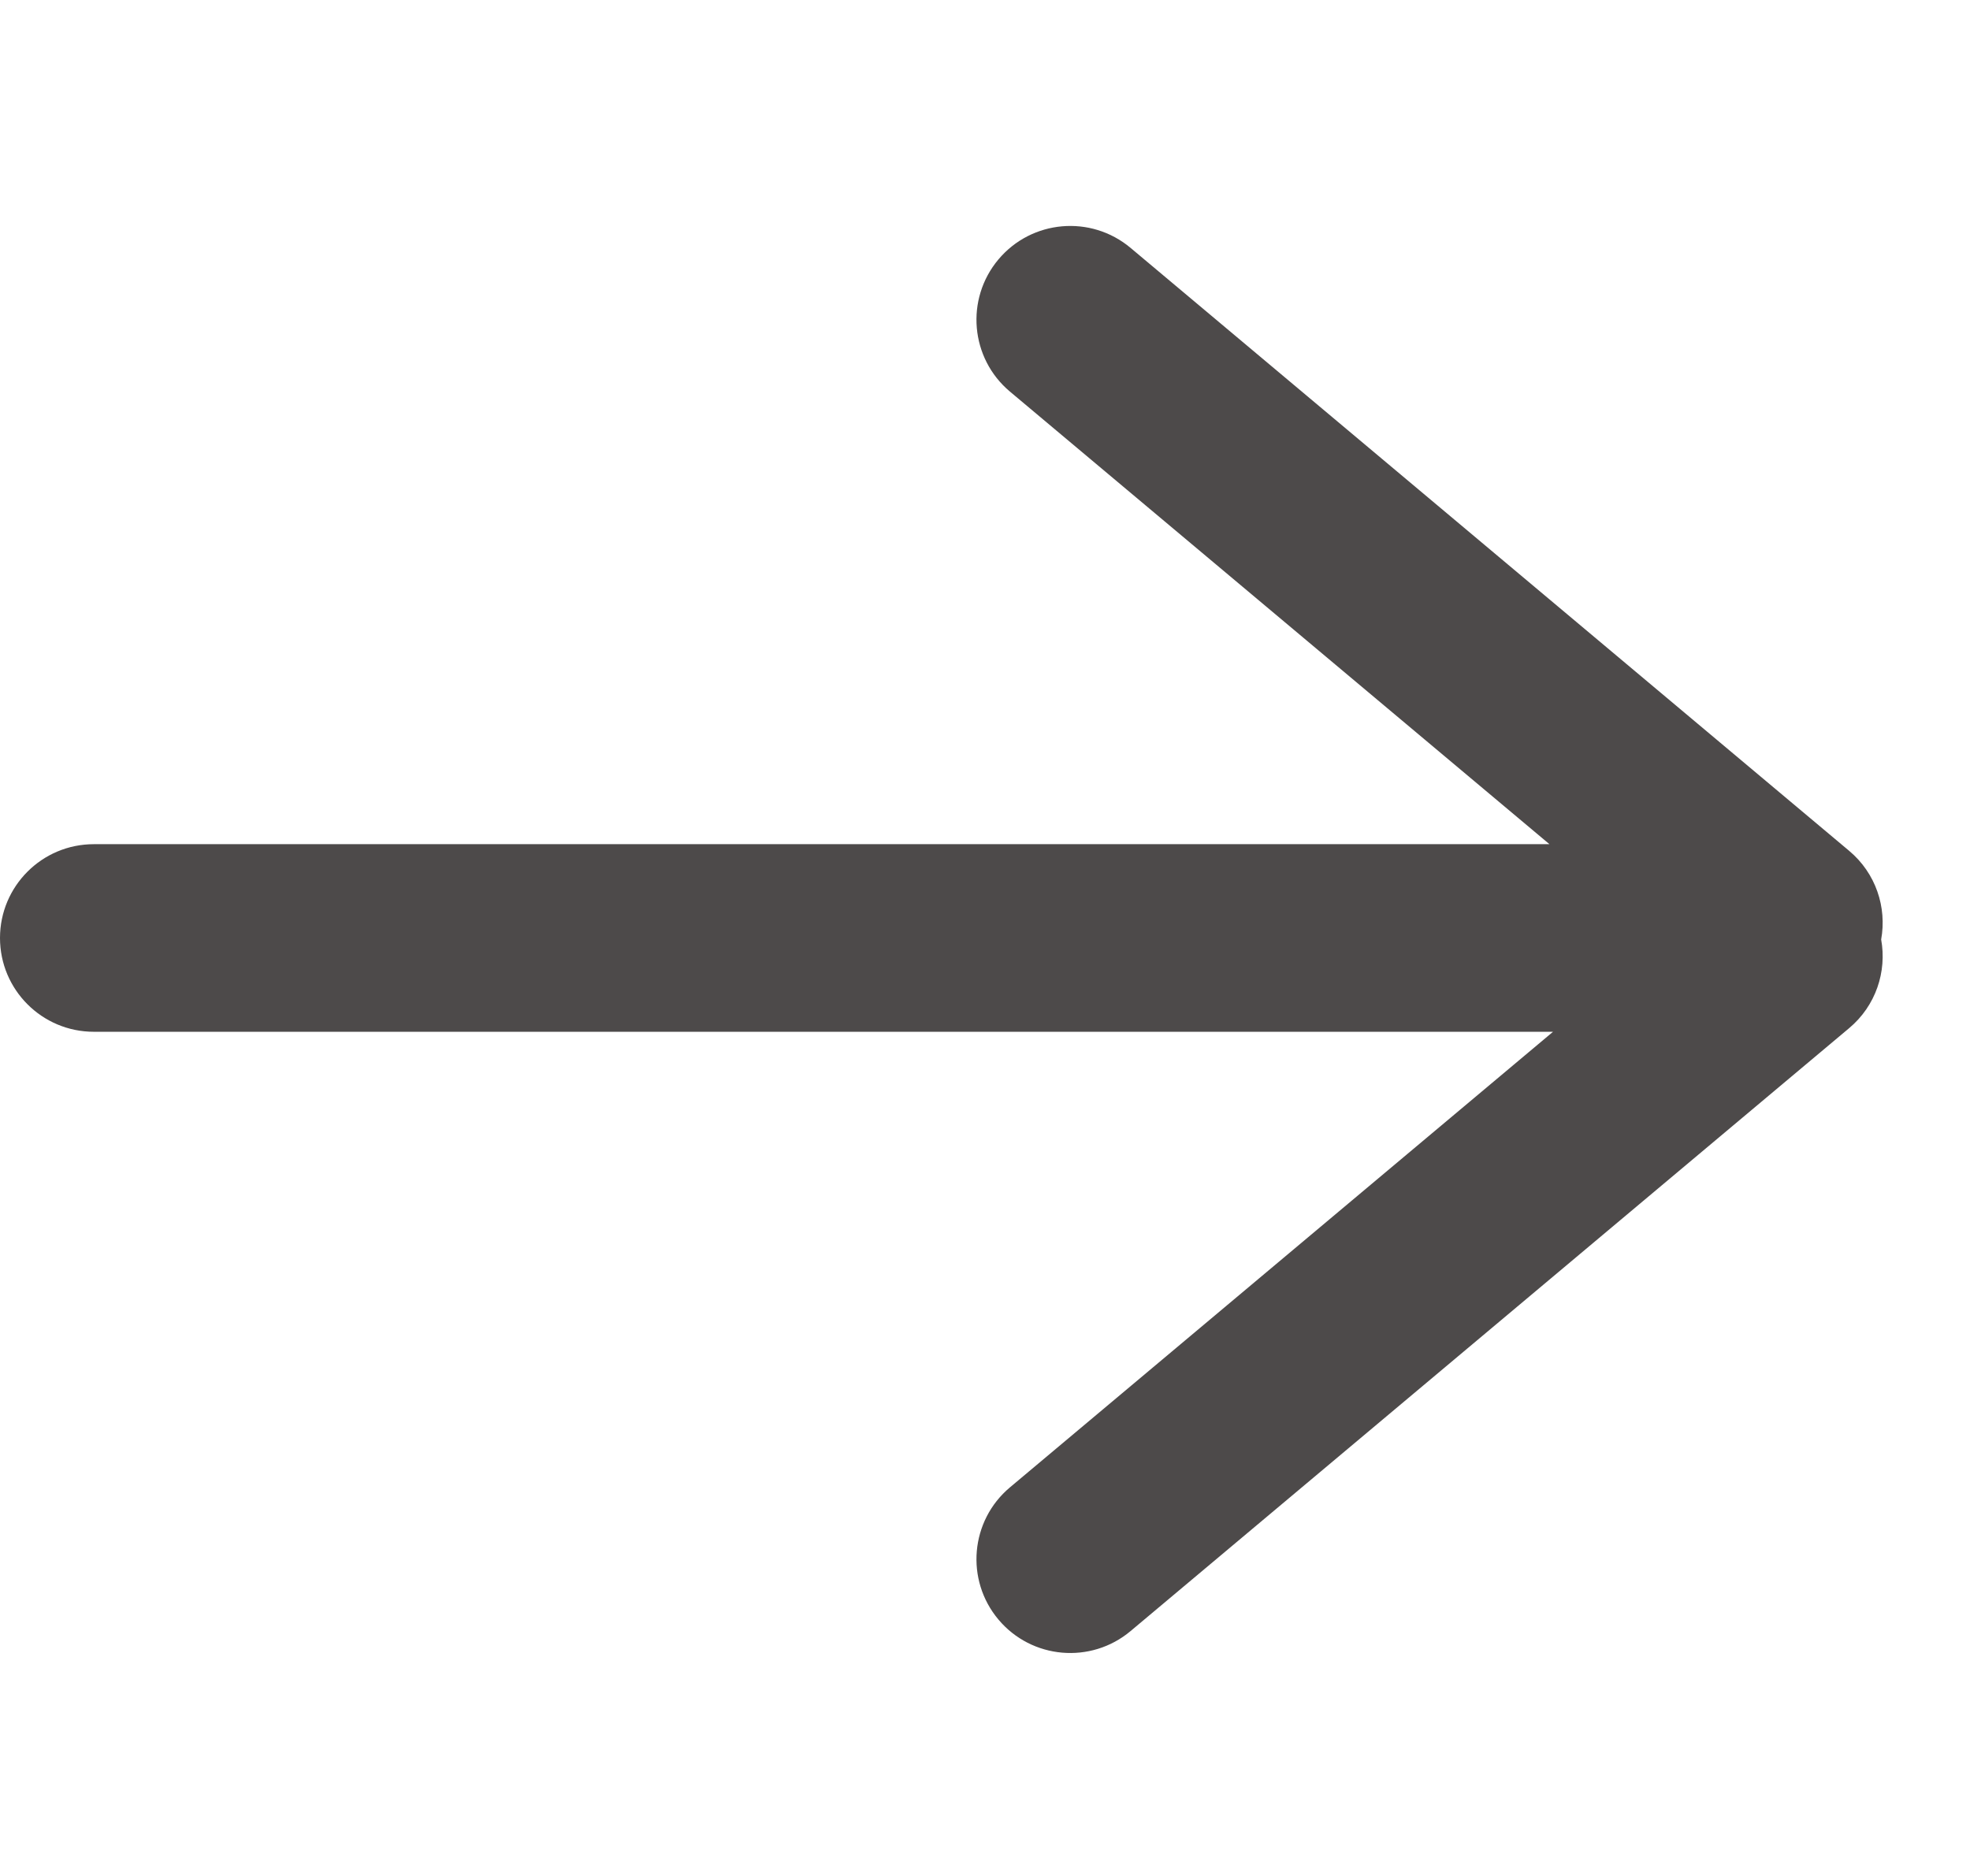 <svg width="21" height="20" viewBox="0 0 21 16" fill="none" xmlns="http://www.w3.org/2000/svg">
<path d="M12.052 0.643C11.629 0.288 10.998 0.343 10.643 0.766C10.288 1.189 10.343 1.82 10.766 2.175L16.517 7H1C0.448 7 0 7.448 0 8C0 8.552 0.448 9 1 9H16.555L10.766 13.857C10.343 14.212 10.288 14.843 10.643 15.266C10.998 15.689 11.629 15.744 12.052 15.389L19.712 8.961C19.997 8.722 20.115 8.358 20.053 8.016C20.115 7.674 19.997 7.31 19.712 7.071L12.052 0.643Z" fill="#4D4A4A"/>
</svg>
